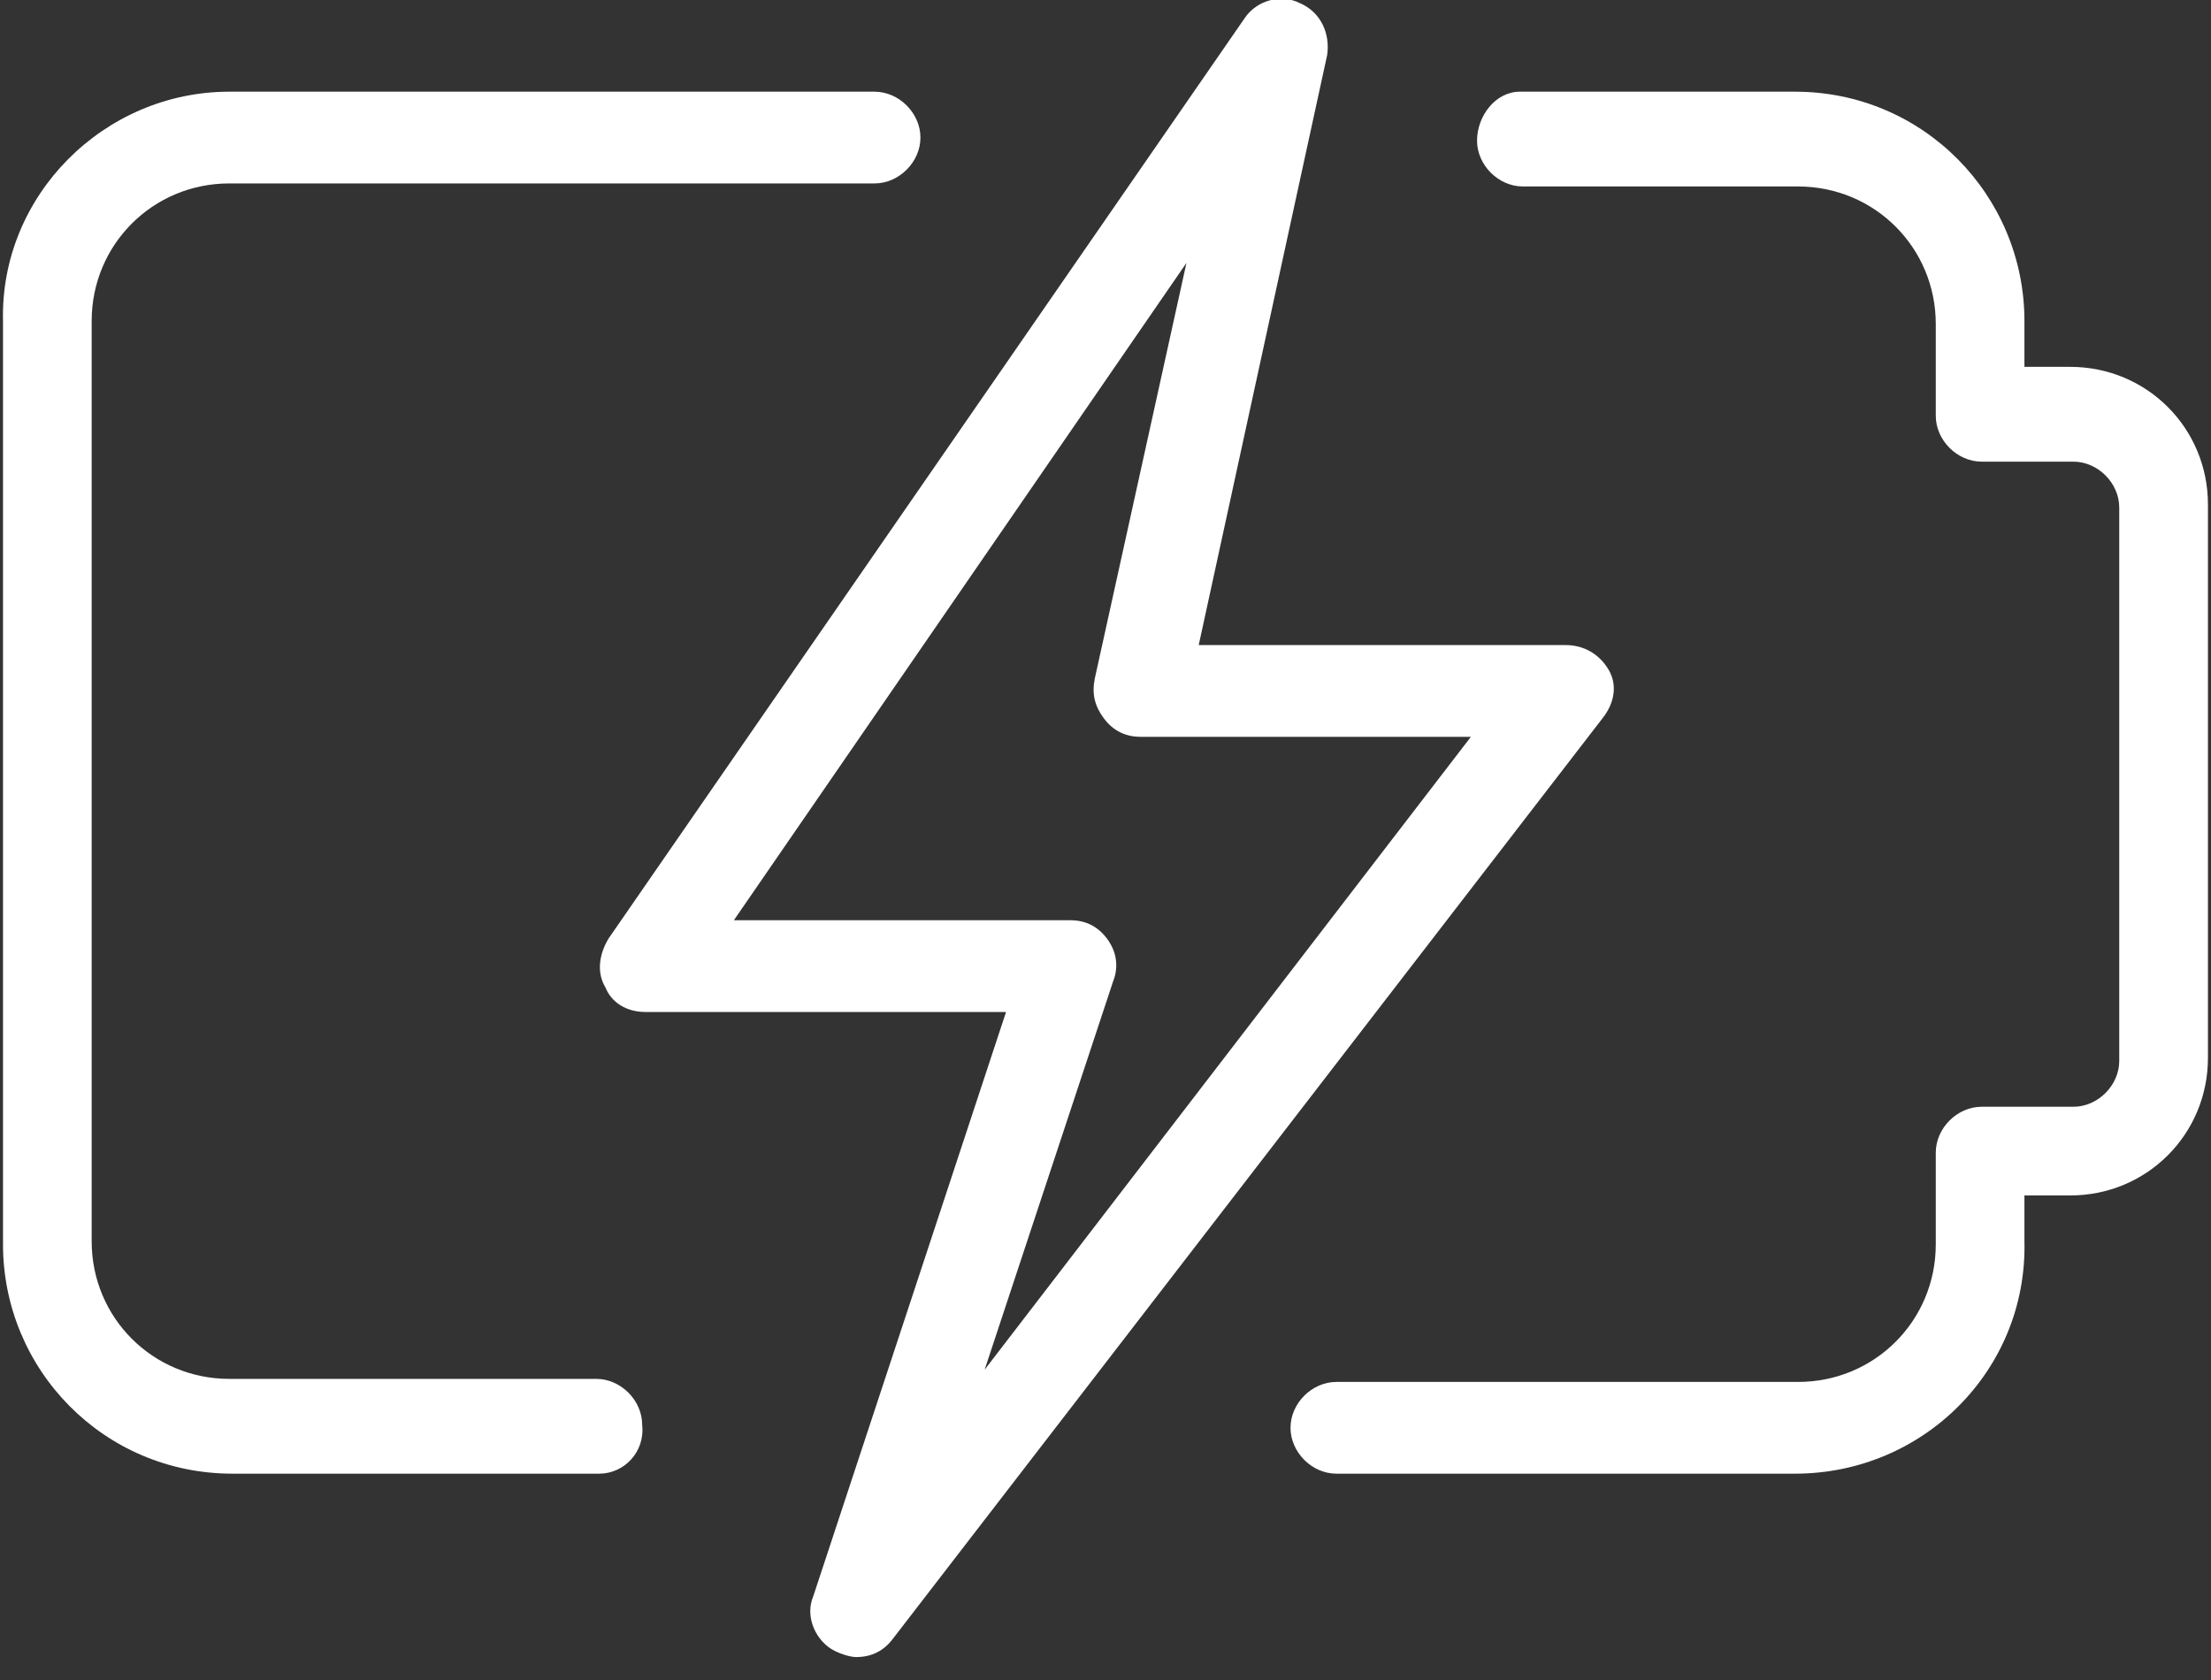<?xml version="1.0" encoding="UTF-8"?> <svg xmlns="http://www.w3.org/2000/svg" width="50" height="38" viewBox="0 0 50 38" fill="none"><rect x="0" y="0" width="50" height="38" fill="#333333" stroke="none"/><g clip-path="url(#clip0_6168_106034)"><path d="M40.594 33.333H30.221C29.668 33.333 29.184 32.849 29.184 32.295C29.184 31.742 29.668 31.258 30.221 31.258H40.663C42.392 31.258 43.776 29.875 43.776 28.146V26.072C43.776 25.518 44.26 25.034 44.813 25.034H46.888C47.441 25.034 47.925 24.55 47.925 23.997V11.479C47.925 10.926 47.441 10.442 46.888 10.442H44.813C44.26 10.442 43.776 9.958 43.776 9.405V7.33C43.776 5.601 42.392 4.218 40.663 4.218H34.44C33.886 4.218 33.402 3.734 33.402 3.181C33.402 2.627 33.817 2.074 34.37 2.074H40.594C43.499 2.074 45.781 4.426 45.781 7.261V8.298H46.818C48.547 8.298 49.931 9.681 49.931 11.41V23.928C49.931 25.657 48.547 27.04 46.818 27.04H45.781V28.077C45.85 30.982 43.499 33.333 40.594 33.333Z" fill="#ffffff"></path><path d="M13.553 33.333H5.255C2.35 33.333 0.068 30.982 0.068 28.146V7.261C-0.001 4.426 2.35 2.074 5.185 2.074H19.777C20.331 2.074 20.815 2.558 20.815 3.112C20.815 3.665 20.331 4.149 19.777 4.149H5.185C3.457 4.149 2.073 5.532 2.073 7.261V28.077C2.073 29.806 3.457 31.189 5.185 31.189H13.484C14.037 31.189 14.522 31.673 14.522 32.226C14.591 32.849 14.107 33.333 13.553 33.333Z" fill="#ffffff"></path><path d="M19.363 37.481C19.224 37.481 19.017 37.412 18.878 37.343C18.463 37.136 18.187 36.583 18.394 36.098L22.751 22.89H14.591C14.176 22.89 13.83 22.682 13.692 22.336C13.484 21.991 13.553 21.576 13.761 21.23L28.145 0.414C28.422 -0.001 28.975 -0.139 29.39 0.068C29.874 0.275 30.082 0.76 30.013 1.244L27.108 14.591H35.407C35.822 14.591 36.167 14.798 36.375 15.144C36.582 15.49 36.513 15.905 36.237 16.25L20.192 37.067C19.985 37.343 19.708 37.481 19.363 37.481ZM16.596 20.815H24.203C24.549 20.815 24.826 20.953 25.033 21.23C25.241 21.506 25.31 21.852 25.172 22.198L22.267 30.981L33.263 16.666H25.794C25.448 16.666 25.172 16.527 24.964 16.25C24.757 15.974 24.688 15.697 24.757 15.351L26.831 5.946L16.596 20.815Z" fill="#ffffff"></path></g><defs><clipPath id="clip0_6168_106034"><rect width="50" height="37.483" fill="white"></rect></clipPath></defs></svg> 